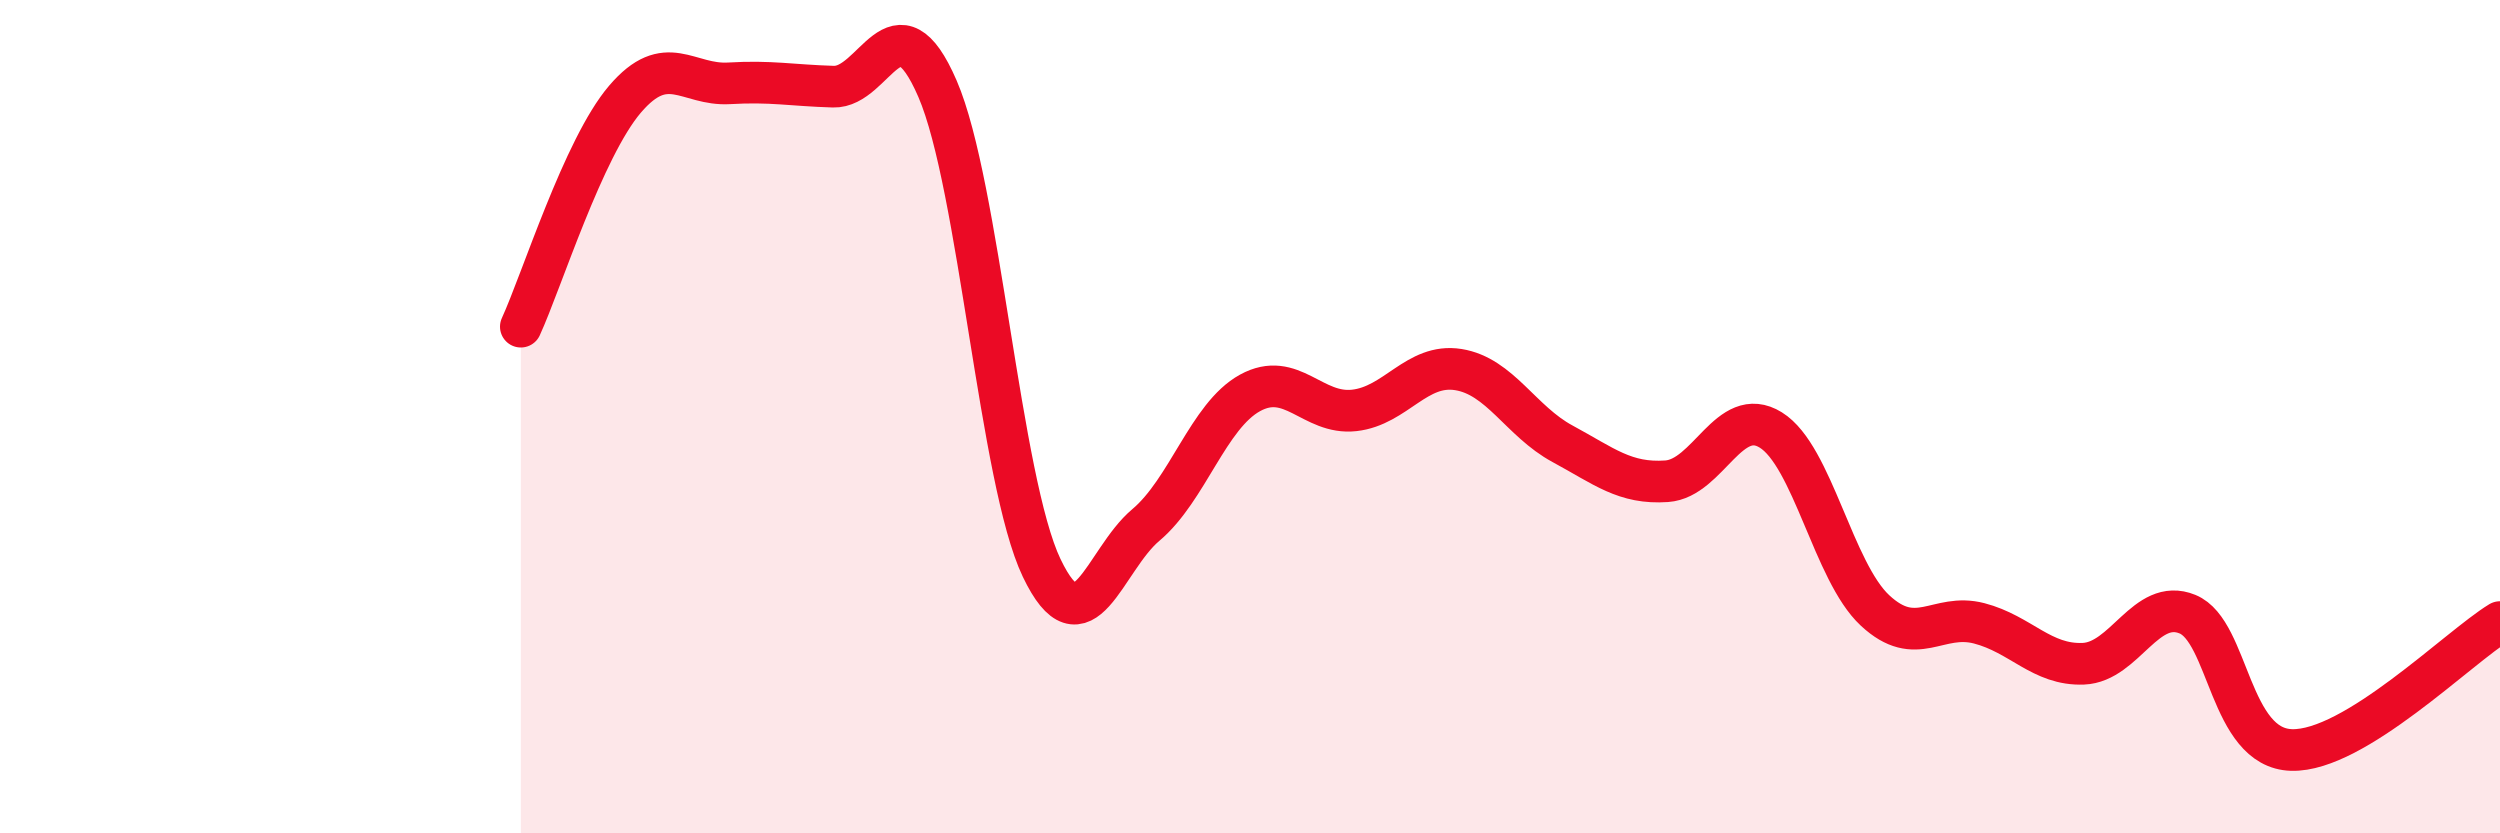 
    <svg width="60" height="20" viewBox="0 0 60 20" xmlns="http://www.w3.org/2000/svg">
      <path
        d="M 12.5,7.84 C 13,6.75 14,3.55 15,2.38 C 16,1.21 16.5,2.06 17.5,2 C 18.5,1.94 19,2.05 20,2.08 C 21,2.11 21.5,-0.18 22.5,2.13 C 23.5,4.44 24,11.54 25,13.63 C 26,15.72 26.5,13.44 27.5,12.6 C 28.5,11.76 29,9.98 30,9.43 C 31,8.88 31.5,9.96 32.5,9.85 C 33.5,9.74 34,8.71 35,8.87 C 36,9.03 36.5,10.11 37.5,10.65 C 38.5,11.19 39,11.62 40,11.55 C 41,11.48 41.5,9.7 42.5,10.32 C 43.5,10.94 44,13.72 45,14.65 C 46,15.58 46.5,14.7 47.5,14.96 C 48.5,15.22 49,15.97 50,15.93 C 51,15.89 51.5,14.33 52.5,14.74 C 53.5,15.15 53.5,17.96 55,18 C 56.5,18.04 59,15.54 60,14.93L60 20L12.5 20Z"
        fill="#EB0A25"
        opacity="0.1"
        stroke-linecap="round"
        stroke-linejoin="round"
      />
      <path
        d="M 12.5,7.84 C 13,6.75 14,3.55 15,2.38 C 16,1.21 16.5,2.06 17.5,2 C 18.5,1.94 19,2.05 20,2.08 C 21,2.11 21.5,-0.18 22.5,2.13 C 23.5,4.44 24,11.54 25,13.63 C 26,15.72 26.5,13.44 27.5,12.6 C 28.5,11.76 29,9.98 30,9.43 C 31,8.88 31.5,9.96 32.5,9.85 C 33.5,9.74 34,8.71 35,8.87 C 36,9.03 36.5,10.11 37.5,10.65 C 38.5,11.19 39,11.62 40,11.55 C 41,11.48 41.5,9.7 42.5,10.32 C 43.5,10.94 44,13.72 45,14.65 C 46,15.58 46.5,14.7 47.5,14.96 C 48.5,15.22 49,15.97 50,15.93 C 51,15.89 51.5,14.33 52.5,14.74 C 53.5,15.15 53.5,17.96 55,18 C 56.5,18.04 59,15.54 60,14.93"
        stroke="#EB0A25"
        stroke-width="1"
        fill="none"
        stroke-linecap="round"
        stroke-linejoin="round"
      />
    </svg>
  
